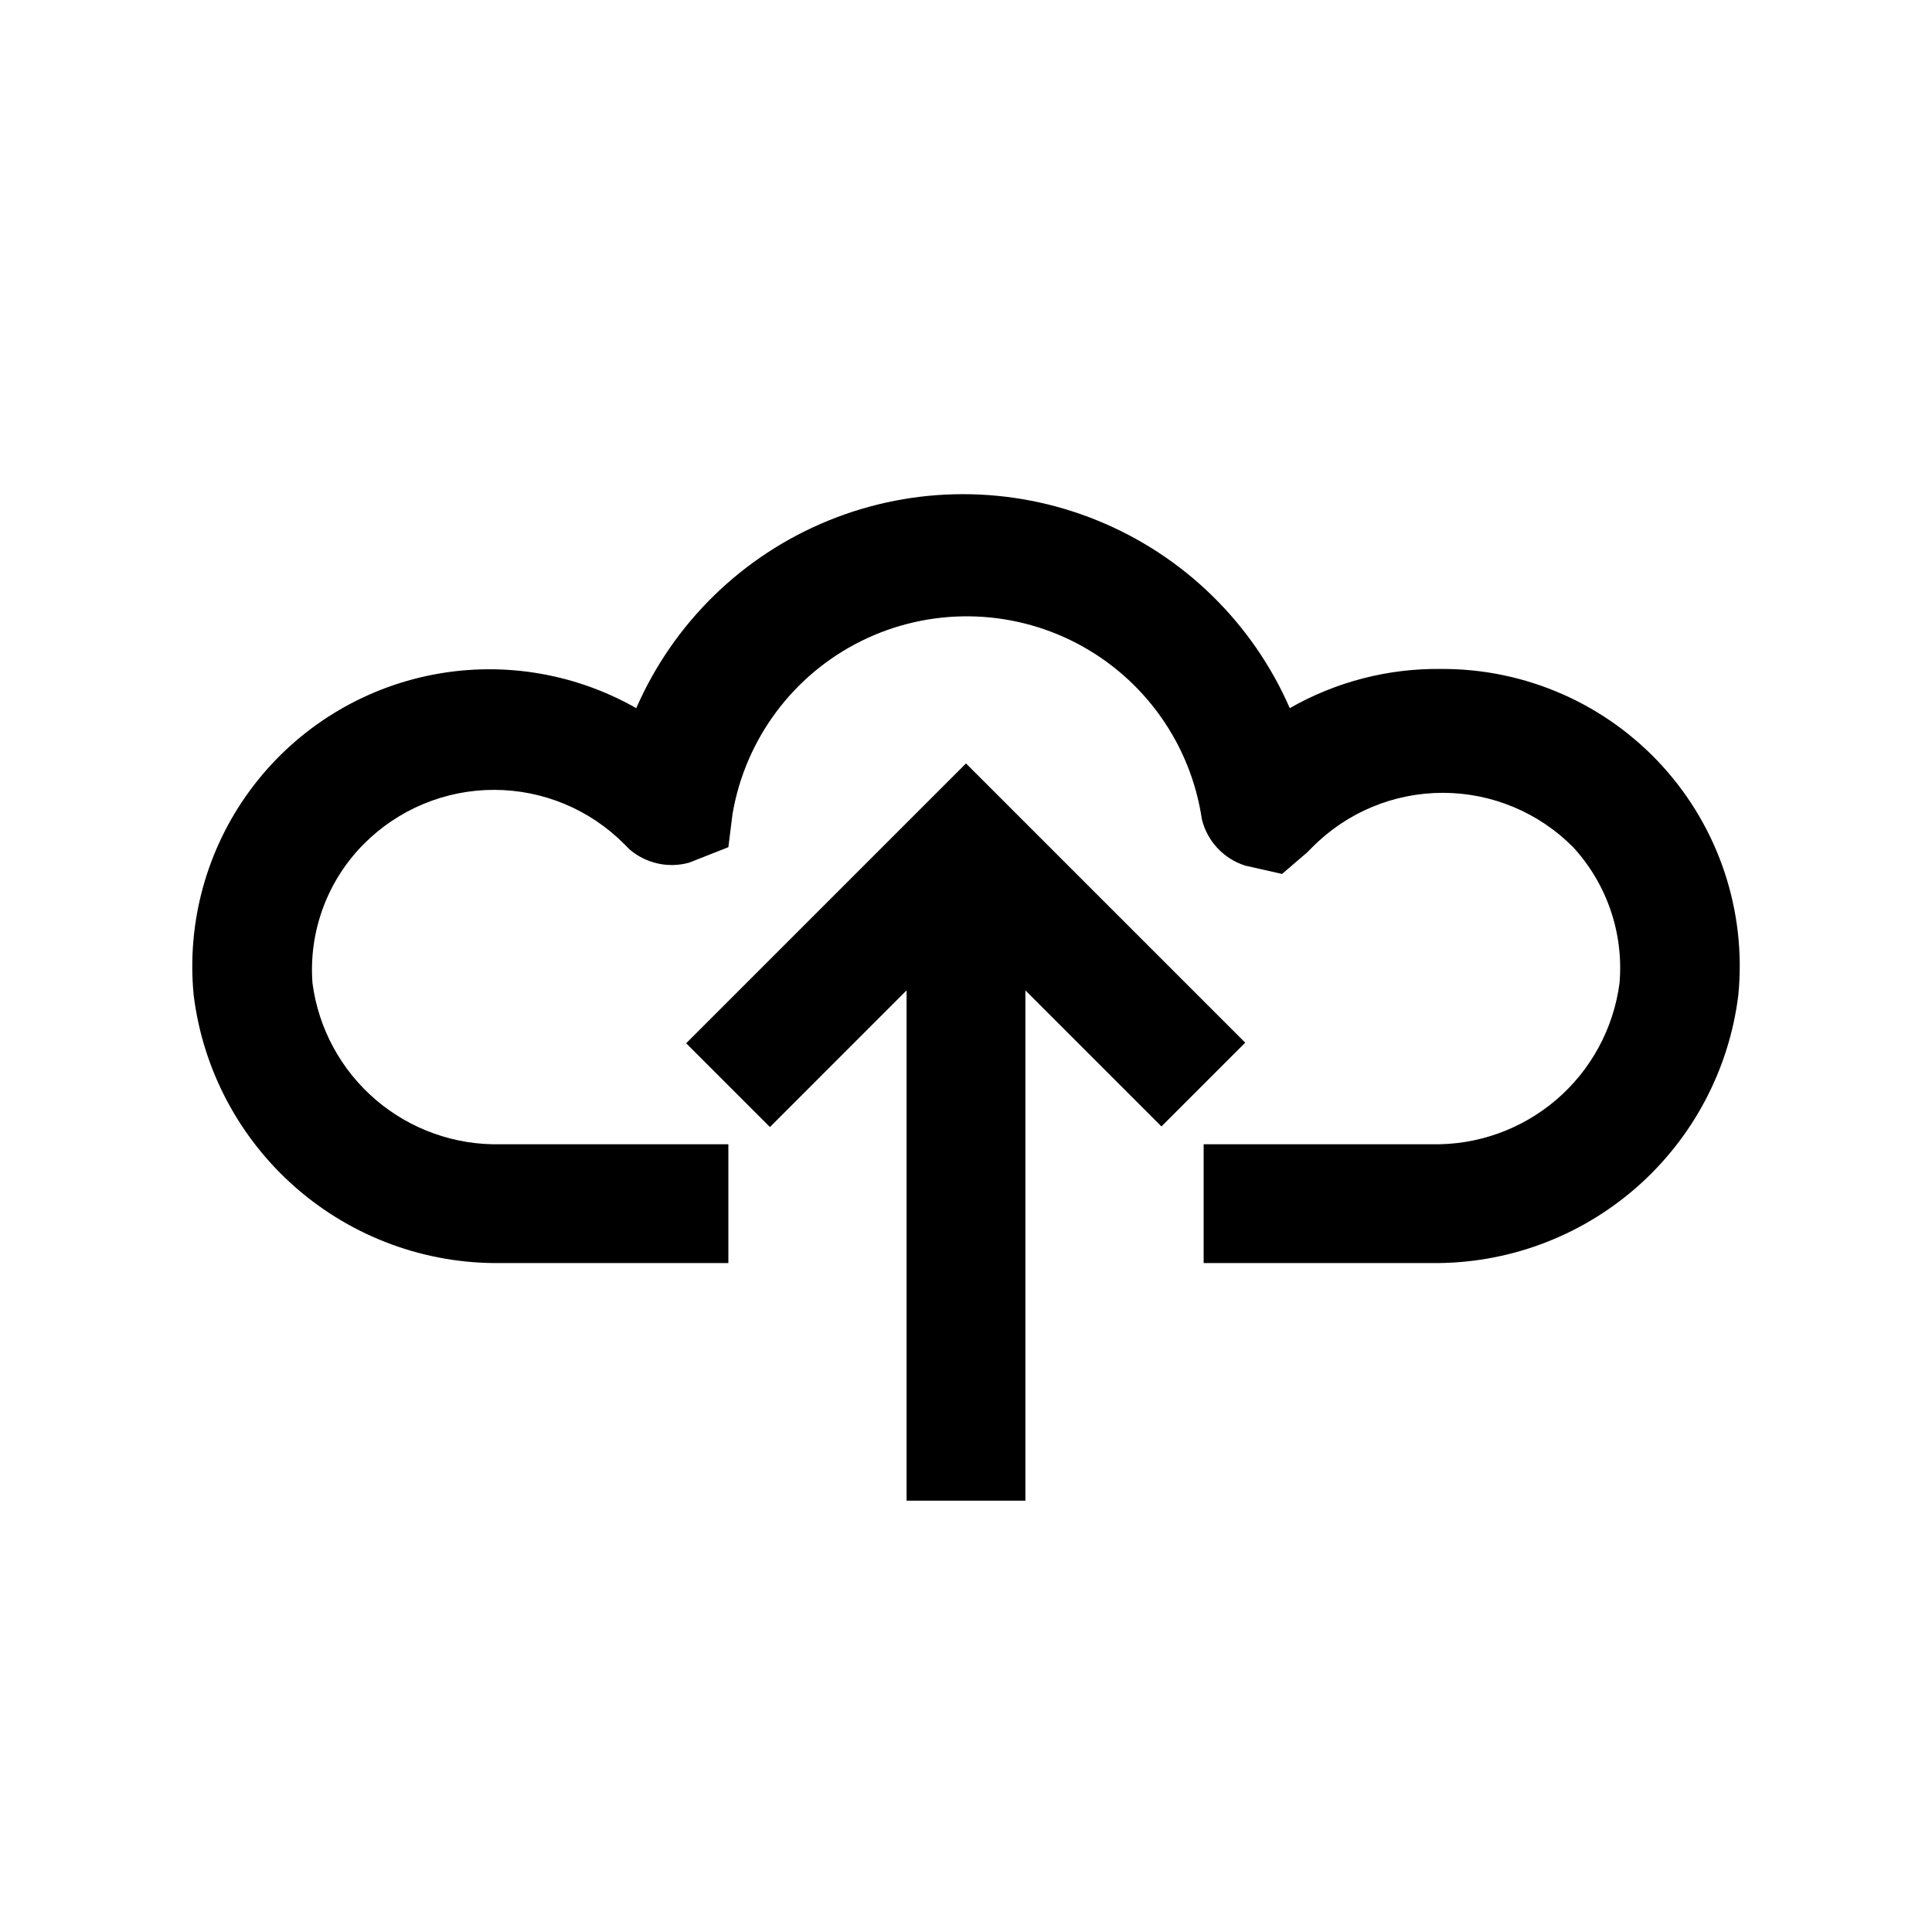 <?xml version="1.0" encoding="UTF-8"?>
<!-- Uploaded to: ICON Repo, www.svgrepo.com, Generator: ICON Repo Mixer Tools -->
<svg fill="#000000" width="800px" height="800px" version="1.1" viewBox="144 144 512 512" xmlns="http://www.w3.org/2000/svg">
 <path d="m525.95 321.28c22.289-0.105 43.574 9.238 58.582 25.715 15.004 16.477 22.324 38.543 20.141 60.723-2.441 19.781-12.098 37.965-27.117 51.07-15.023 13.102-34.352 20.199-54.281 19.934h-60.297v-31.488h60.301-0.004c12.117 0.301 23.918-3.894 33.133-11.77 9.211-7.875 15.188-18.879 16.777-30.898 1.148-13.207-3.309-26.289-12.281-36.051-9.137-9.223-21.578-14.41-34.559-14.41s-25.422 5.188-34.559 14.41l-1.418 1.418-6.613 5.668-9.762-2.203 0.004-0.004c-5.711-1.805-10.07-6.461-11.492-12.281-2.941-19.93-15.242-37.25-33.09-46.598-17.848-9.344-39.09-9.586-57.148-0.652-18.055 8.938-30.746 25.977-34.141 45.836l-1.102 8.816-10.391 4.094c-5.5 1.535-11.398 0.234-15.746-3.465l-1.418-1.418c-9.133-9.219-21.578-14.406-34.559-14.406-12.977 0-25.422 5.188-34.555 14.406-9.645 9.734-14.586 23.18-13.543 36.84 1.59 12.02 7.566 23.023 16.781 30.898 9.211 7.875 21.012 12.07 33.129 11.77h60.301v31.488h-60.301c-19.93 0.266-39.258-6.832-54.277-19.934-15.023-13.105-24.68-31.289-27.121-51.07-1.871-19.238 3.398-38.496 14.805-54.098 11.41-15.602 28.16-26.461 47.062-30.512 18.902-4.047 38.629-1 55.426 8.562 9.855-22.594 28.148-40.445 50.98-49.738 22.832-9.297 48.395-9.297 71.227 0 22.832 9.293 41.129 27.145 50.98 49.738 12.211-6.988 26.074-10.578 40.145-10.391zm-110.21 220.42v-135.24l36.055 36.055 22.199-22.199-73.996-73.996-74.156 74.156 22.199 22.199 36.211-36.215v135.24z"/>
</svg>